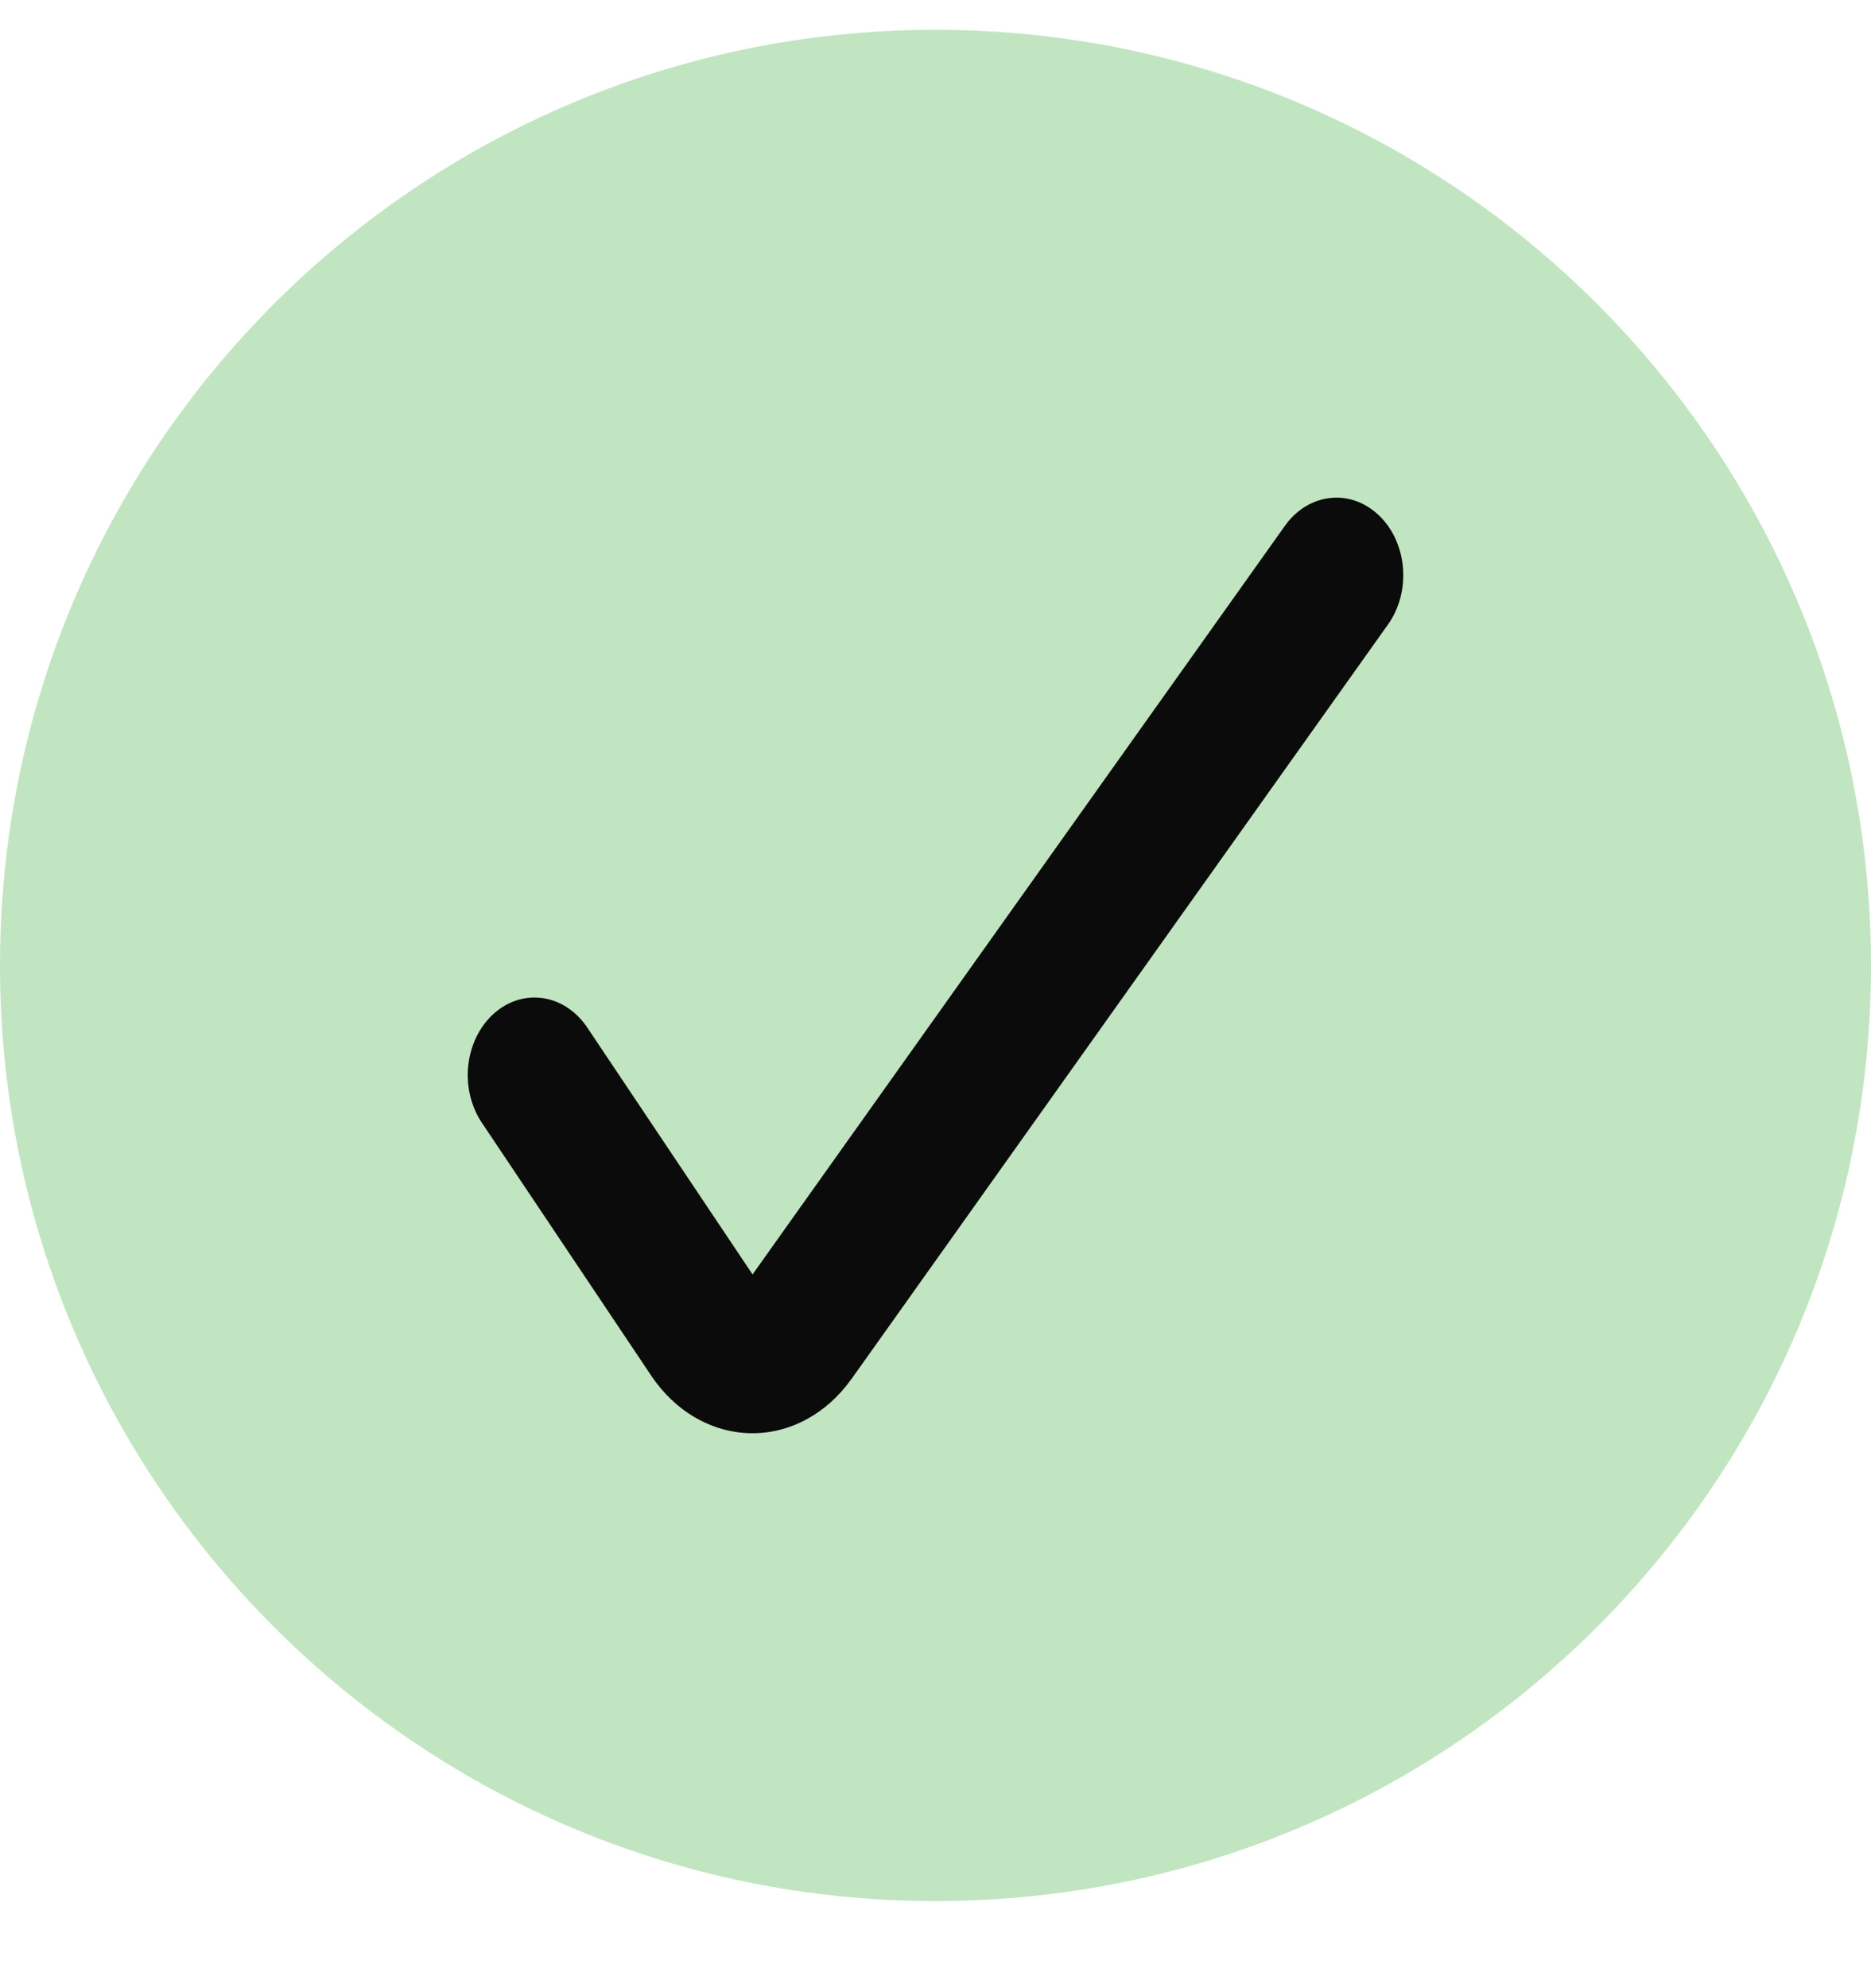<svg width="32" height="34" viewBox="0 0 32 34" fill="none" xmlns="http://www.w3.org/2000/svg">
<g clip-path="url(#clip0_40_989)">
<path d="M32 16.51C32 7.673 24.837 0.51 16 0.51C7.163 0.51 0 7.673 0 16.51C0 25.346 7.163 32.51 16 32.51C24.837 32.51 32 25.346 32 16.51Z" fill="#C1E5C0"/>
<path fill-rule="evenodd" clip-rule="evenodd" d="M23.585 8.814C23.701 8.925 23.797 9.061 23.867 9.215C23.937 9.369 23.981 9.537 23.995 9.711C24.009 9.884 23.994 10.059 23.95 10.226C23.906 10.392 23.834 10.547 23.738 10.681L14.559 23.588L14.556 23.59C14.348 23.882 14.085 24.116 13.789 24.275C13.493 24.434 13.17 24.514 12.844 24.51C12.512 24.505 12.186 24.413 11.89 24.241C11.594 24.07 11.335 23.822 11.132 23.517L11.131 23.515L8.256 19.222C8.16 19.085 8.089 18.927 8.046 18.758C8.003 18.588 7.99 18.411 8.007 18.235C8.025 18.06 8.072 17.89 8.146 17.736C8.221 17.582 8.321 17.447 8.441 17.338C8.561 17.23 8.698 17.15 8.845 17.104C8.992 17.058 9.145 17.047 9.296 17.071C9.446 17.094 9.591 17.153 9.722 17.243C9.853 17.332 9.967 17.452 10.058 17.593L12.871 21.794L21.977 8.991C22.072 8.857 22.19 8.746 22.322 8.664C22.455 8.583 22.6 8.532 22.749 8.516C22.898 8.499 23.049 8.517 23.192 8.568C23.335 8.619 23.469 8.703 23.584 8.814H23.585Z" fill="#0B0B0B"/>
</g>
<defs>
<clipPath id="clip0_40_989">
<rect width="32" height="33" fill="white" transform="translate(0 0.5)"/>
</clipPath>
</defs>
</svg>

